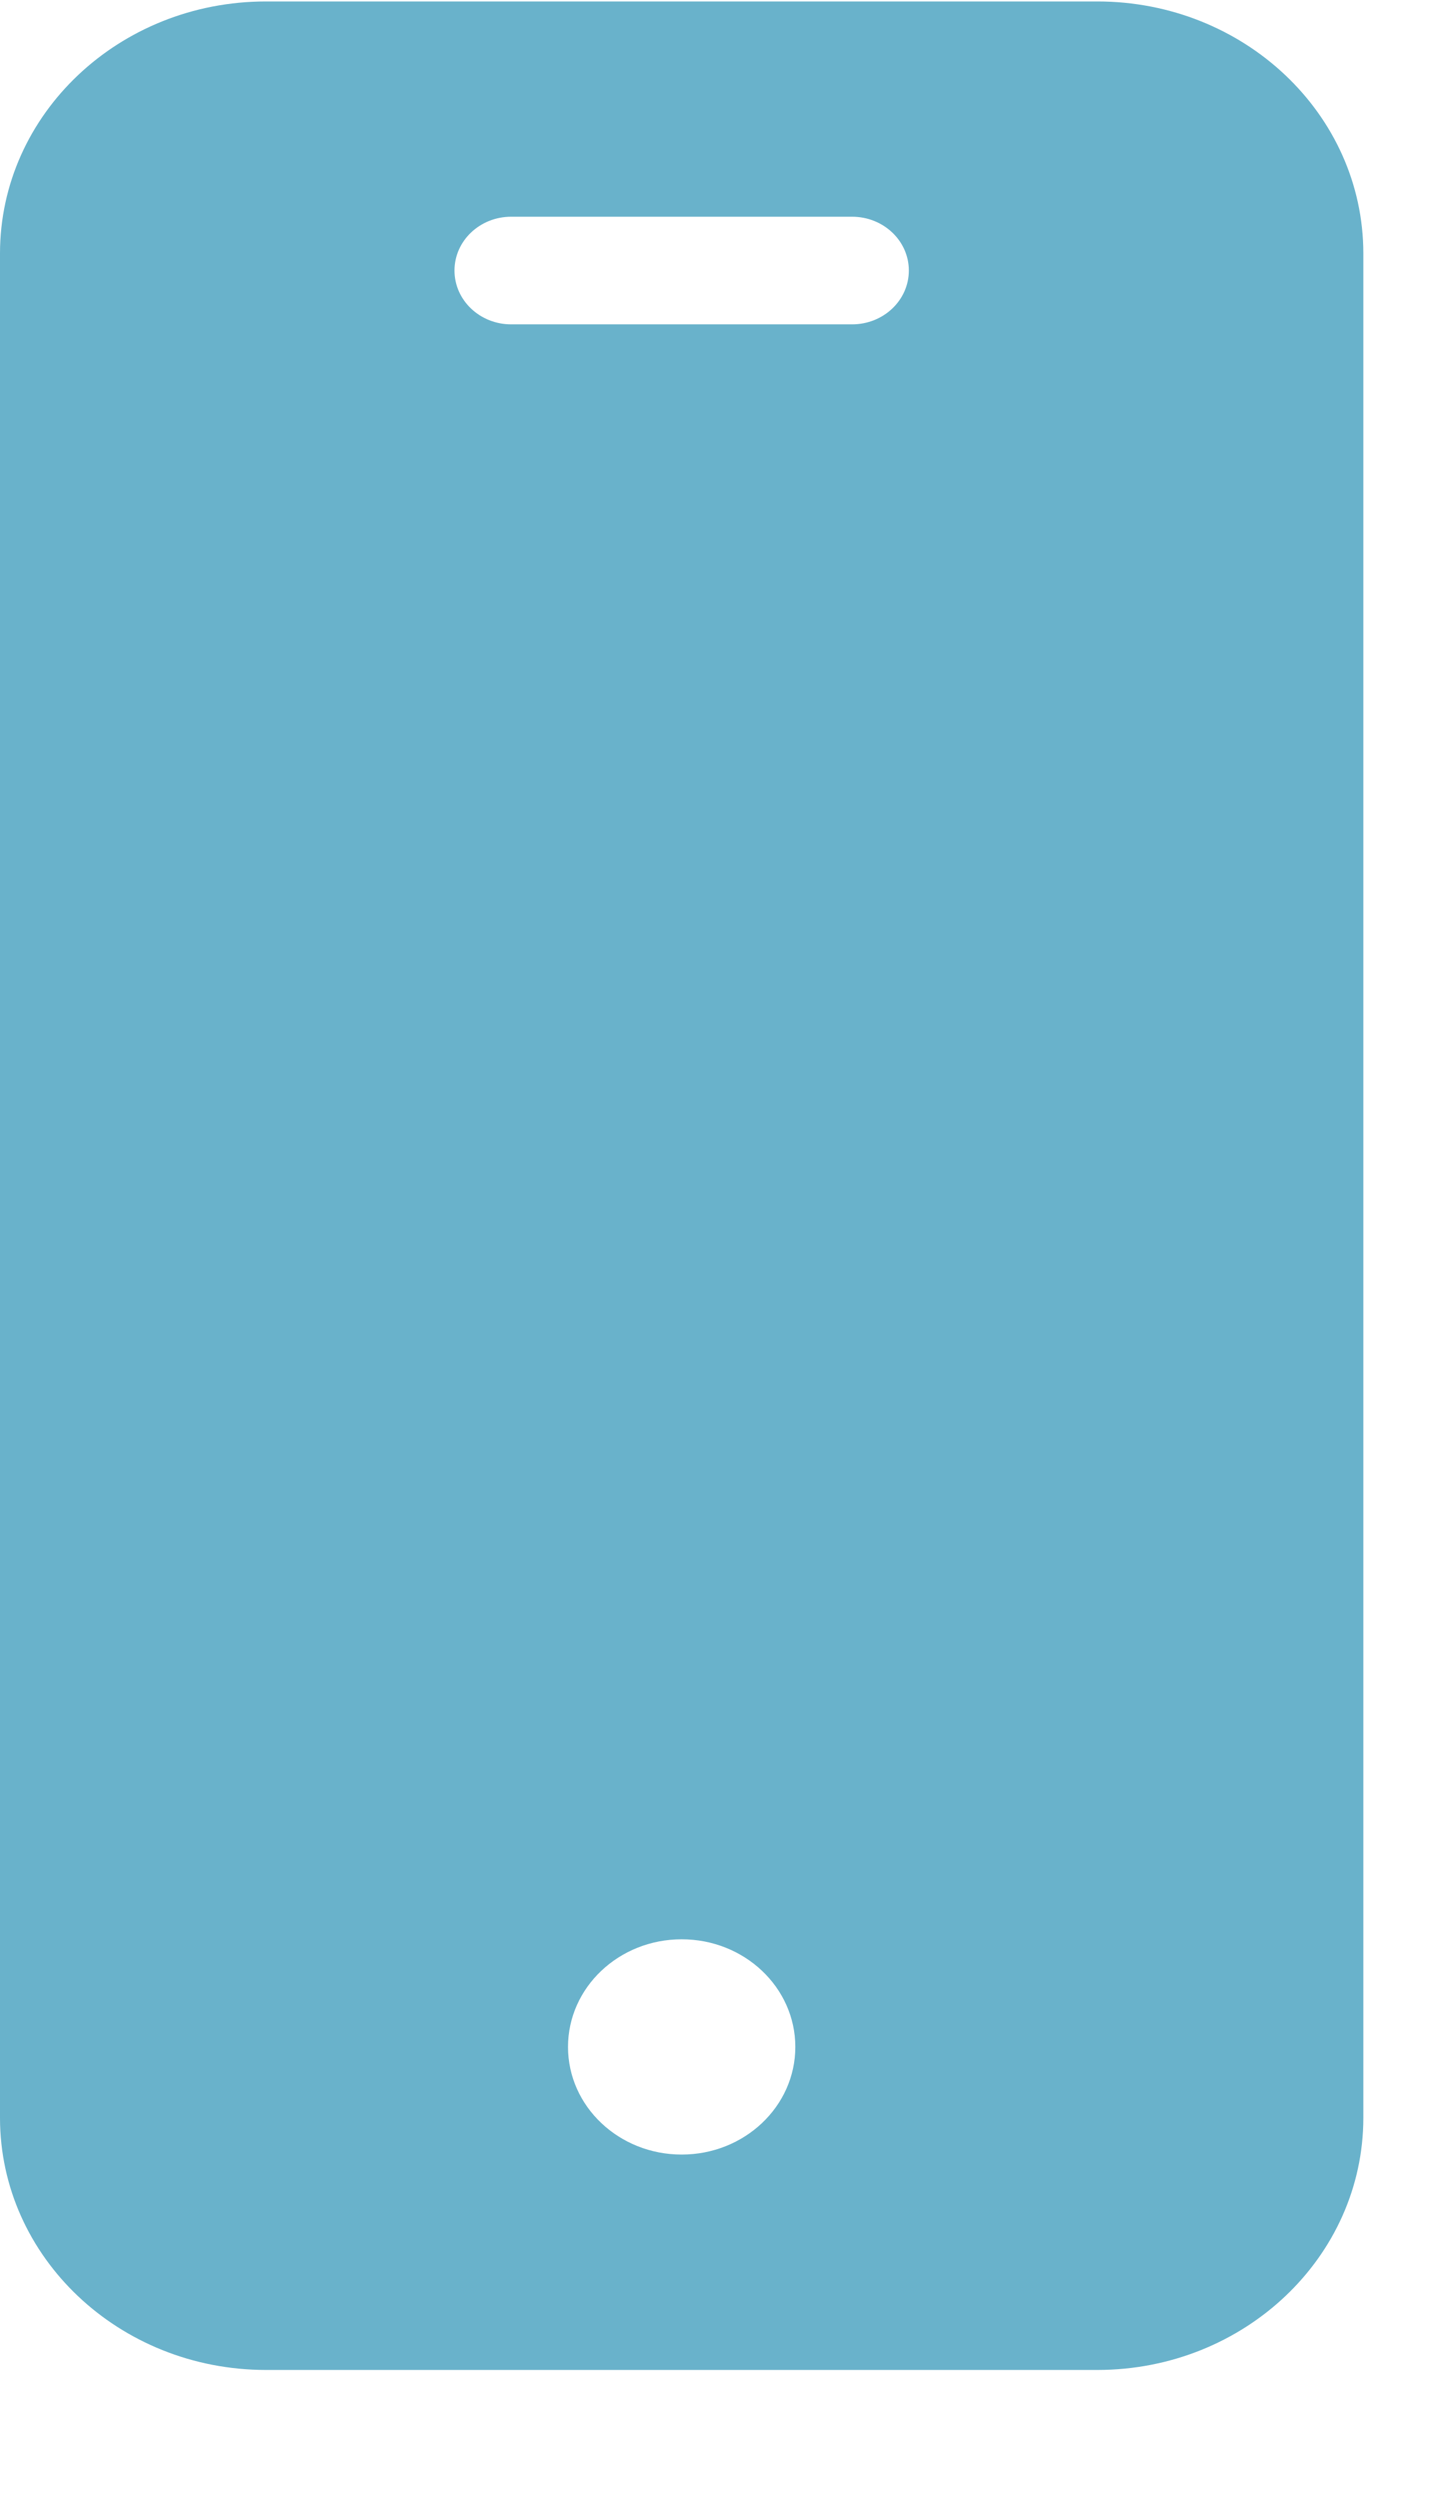 <svg width="11" height="19" viewBox="0 0 11 19" fill="none" xmlns="http://www.w3.org/2000/svg">
<path id="Vector" d="M2.021 0.011H8.343C9.459 0.012 10.363 0.868 10.364 1.925V16.096C10.363 17.153 9.459 18.01 8.343 18.011H2.021C0.905 18.01 0.001 17.153 0 16.096V1.925C0.001 0.868 0.905 0.012 2.021 0.011ZM5.182 16.374C5.659 16.374 6.046 16.008 6.046 15.556C6.046 15.104 5.659 14.738 5.182 14.738C4.705 14.738 4.318 15.104 4.318 15.556C4.318 16.008 4.705 16.374 5.182 16.374ZM3.886 2.465H6.477C6.716 2.465 6.909 2.282 6.909 2.056C6.909 1.83 6.716 1.647 6.477 1.647H3.886C3.648 1.647 3.455 1.83 3.455 2.056C3.455 2.282 3.648 2.465 3.886 2.465Z" fill="#69B2CB"/>
</svg>

